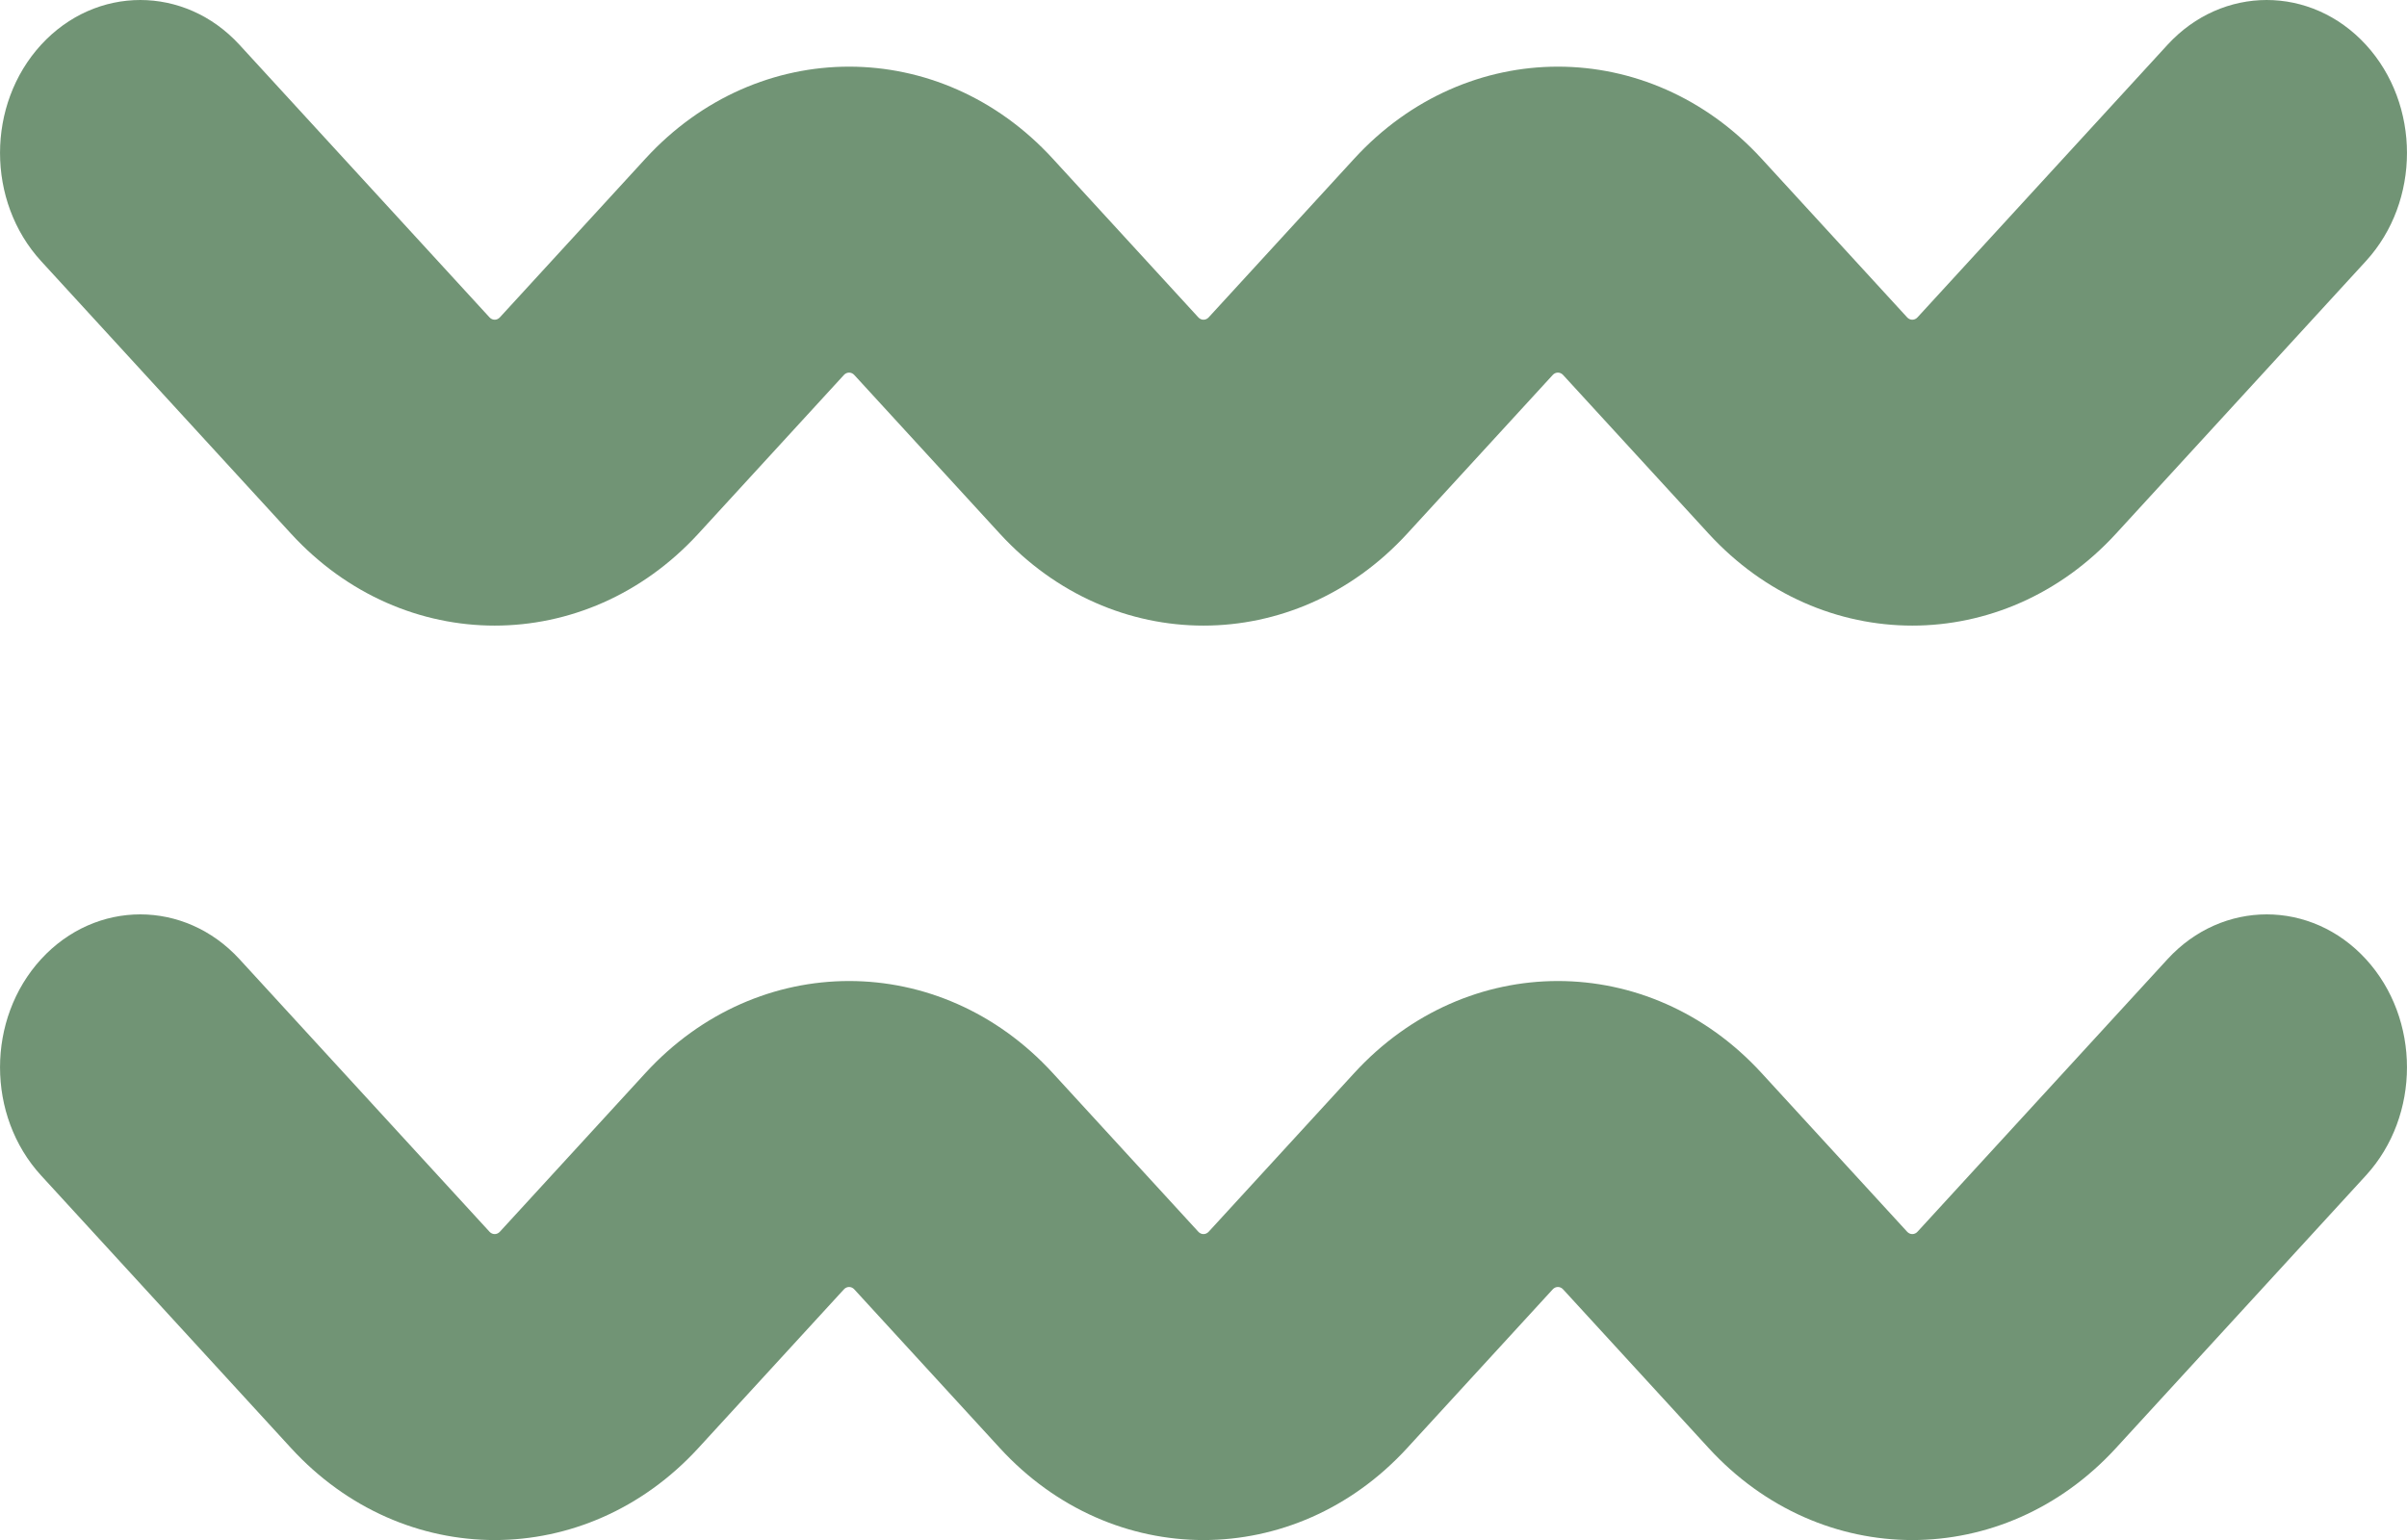 <svg width="25" height="16" viewBox="0 0 25 16" fill="none" xmlns="http://www.w3.org/2000/svg">
<path fill-rule="evenodd" clip-rule="evenodd" d="M0.427 0.465C0.996 -0.155 1.918 -0.155 2.487 0.465L5.084 3.297C5.114 3.33 5.162 3.33 5.192 3.297L6.704 1.648C7.872 0.374 9.766 0.374 10.934 1.648L12.446 3.297C12.476 3.33 12.524 3.33 12.554 3.297L14.066 1.648C15.234 0.374 17.128 0.374 18.296 1.648L19.808 3.297C19.838 3.33 19.886 3.33 19.916 3.297L22.513 0.465C23.082 -0.155 24.004 -0.155 24.573 0.465C25.142 1.086 25.142 2.092 24.573 2.713L21.977 5.545C20.809 6.818 18.915 6.818 17.747 5.545L16.235 3.896C16.205 3.863 16.157 3.863 16.127 3.896L14.615 5.545C13.447 6.818 11.553 6.818 10.385 5.545L8.873 3.896C8.843 3.863 8.795 3.863 8.765 3.896L7.253 5.545C6.085 6.818 4.191 6.818 3.023 5.545L0.427 2.713C-0.142 2.092 -0.142 1.086 0.427 0.465Z" fill="#719475"/>
<path fill-rule="evenodd" clip-rule="evenodd" d="M0.427 9.965C0.996 9.345 1.918 9.345 2.487 9.965L5.084 12.797C5.114 12.83 5.162 12.83 5.192 12.797L6.704 11.148C7.872 9.874 9.766 9.874 10.934 11.148L12.446 12.797C12.476 12.83 12.524 12.83 12.554 12.797L14.066 11.148C15.234 9.874 17.128 9.874 18.296 11.148L19.808 12.797C19.838 12.83 19.886 12.83 19.916 12.797L22.513 9.965C23.082 9.345 24.004 9.345 24.573 9.965C25.142 10.586 25.142 11.592 24.573 12.213L21.977 15.045C20.809 16.319 18.915 16.319 17.747 15.045L16.235 13.396C16.205 13.363 16.157 13.363 16.127 13.396L14.615 15.045C13.447 16.319 11.553 16.319 10.385 15.045L8.873 13.396C8.843 13.363 8.795 13.363 8.765 13.396L7.253 15.045C6.085 16.319 4.191 16.319 3.023 15.045L0.427 12.213C-0.142 11.592 -0.142 10.586 0.427 9.965Z" fill="#719475"/>
</svg>
